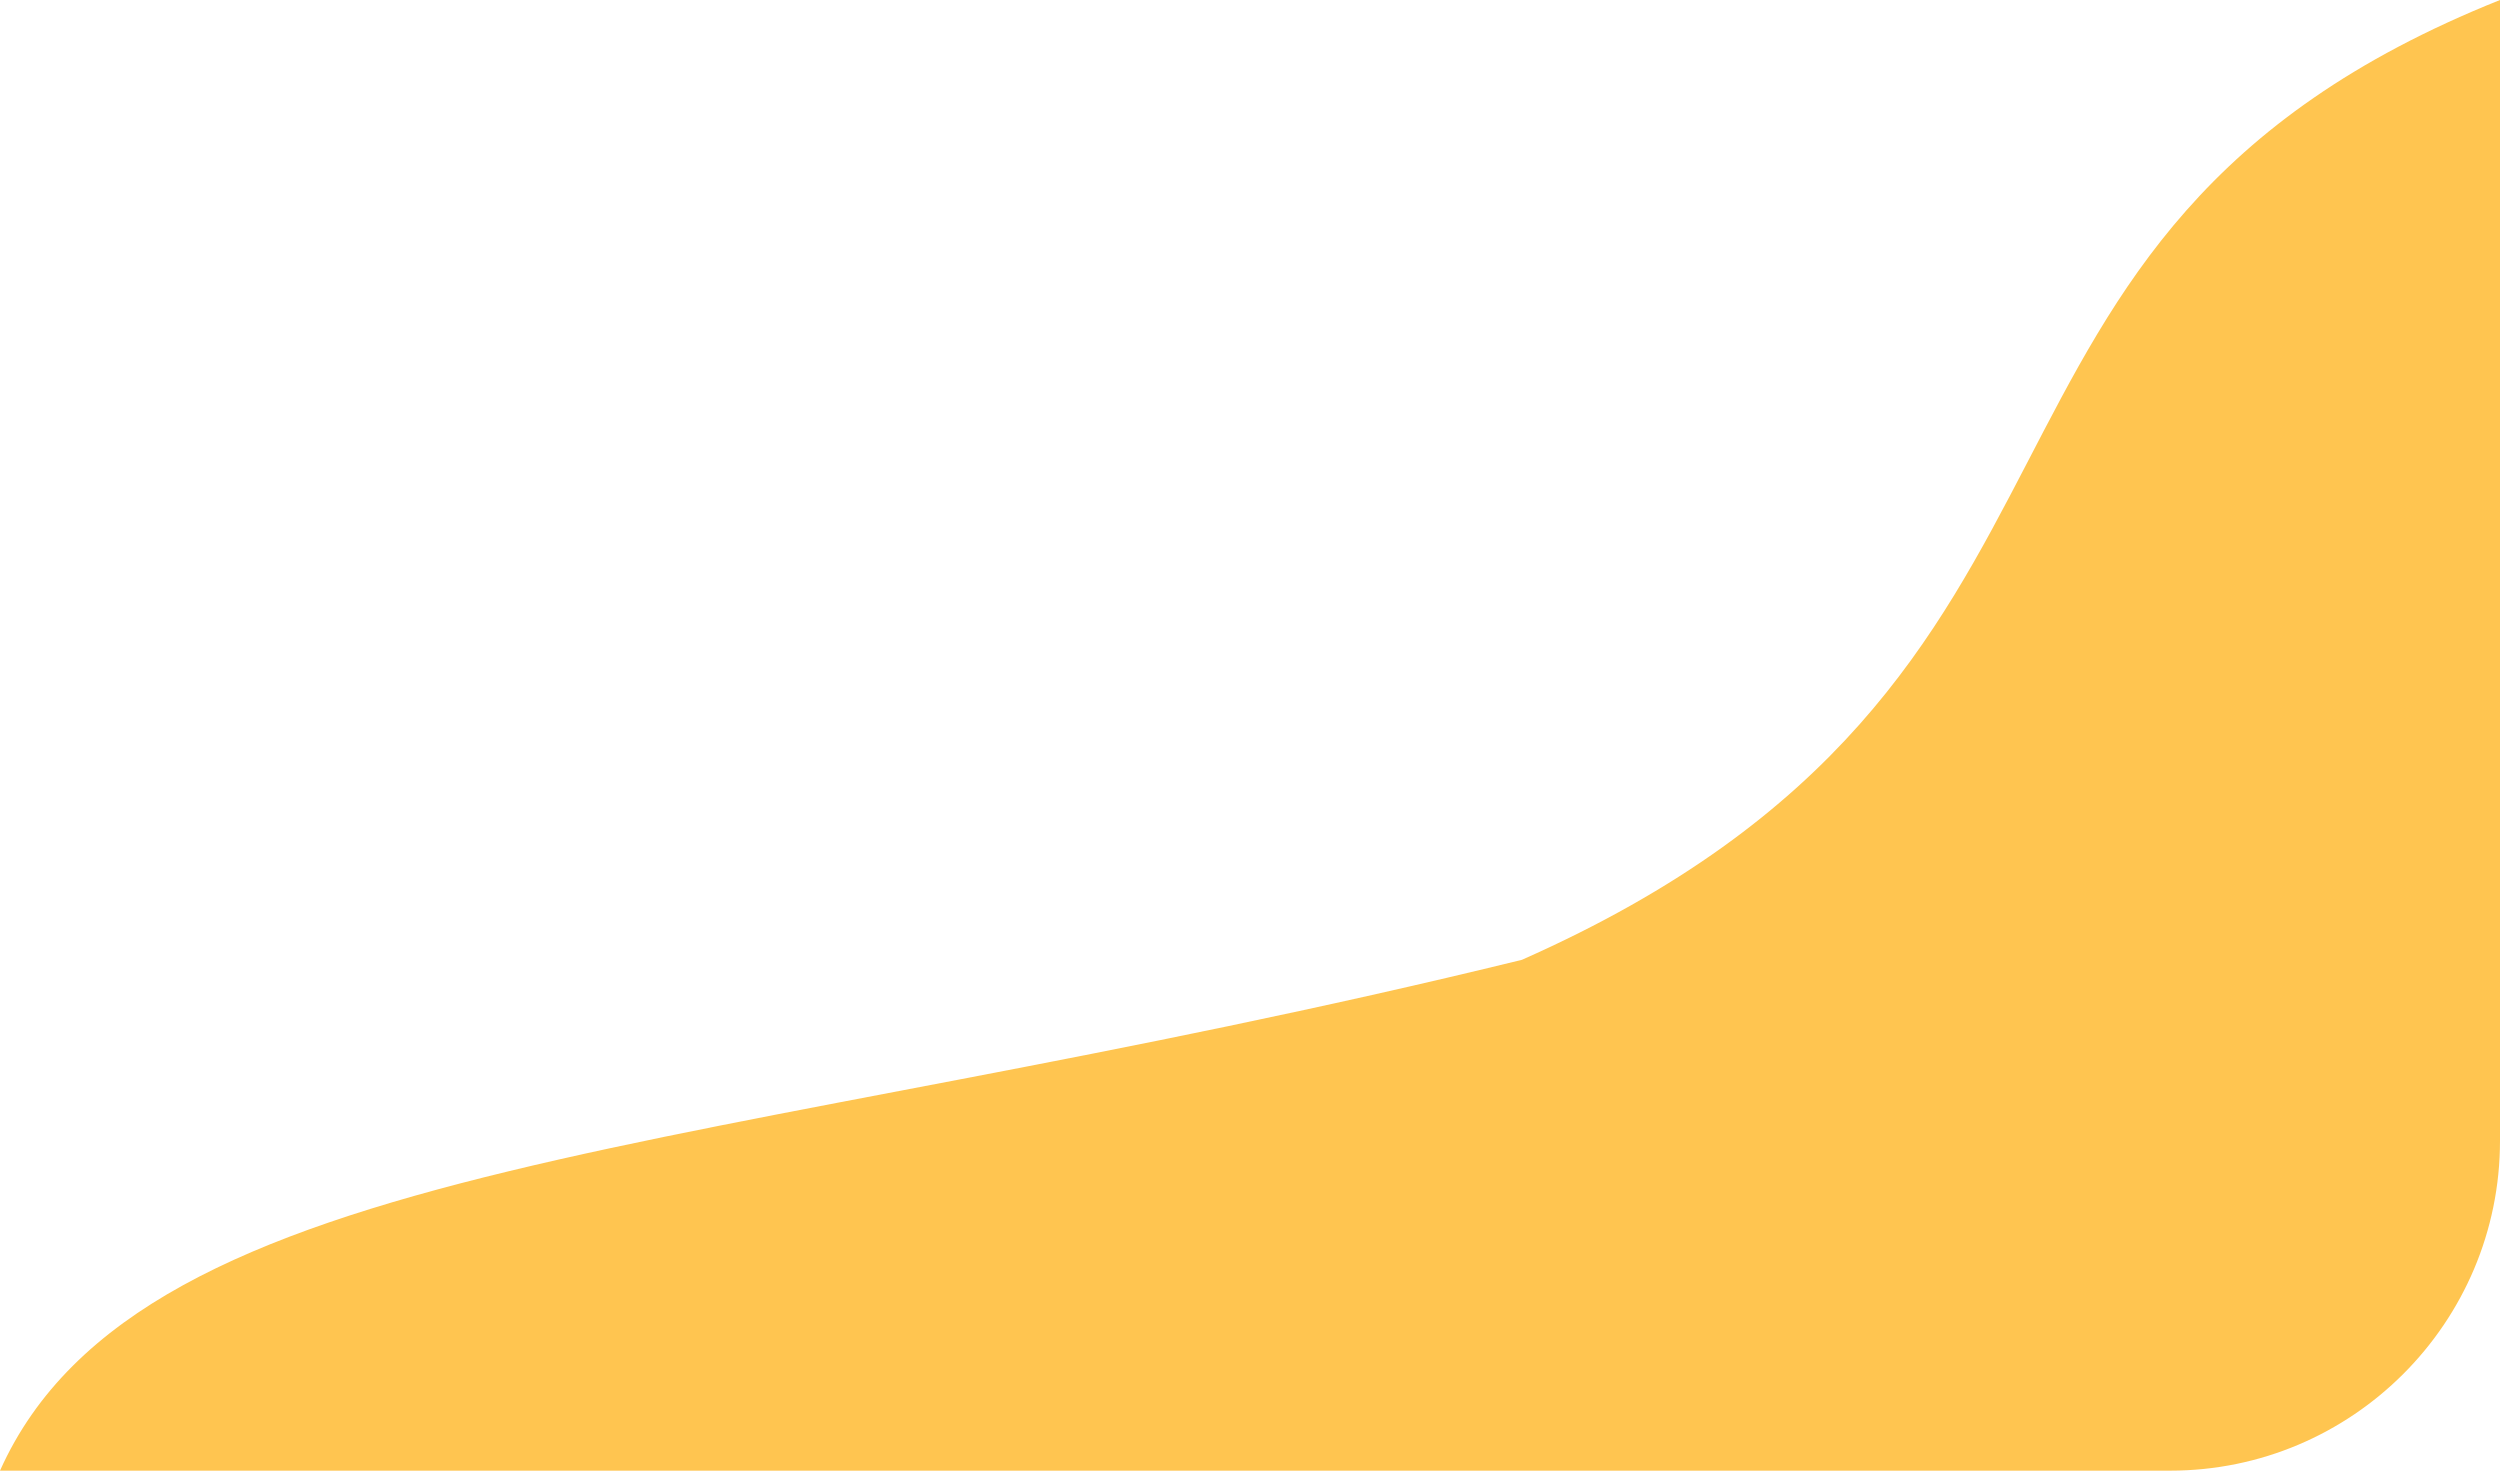 <?xml version="1.0" encoding="utf-8"?>
<!-- Generator: Adobe Illustrator 28.0.0, SVG Export Plug-In . SVG Version: 6.00 Build 0)  -->
<svg version="1.1" id="レイヤー_1" xmlns="http://www.w3.org/2000/svg" xmlns:xlink="http://www.w3.org/1999/xlink" x="0px"
	 y="0px" viewBox="0 0 424.3 249.6" style="enable-background:new 0 0 424.3 249.6;" xml:space="preserve">
<style type="text/css">
	.st0{fill:#FFC550;}
</style>
<path class="st0" d="M368.3,249.6c30.9,0,56-25.1,56-56V0c-100.7,40.3-58.1,115.1-166,162.9C120,196.8,24.1,195.8,0,249.6H368.3z"/>
</svg>
